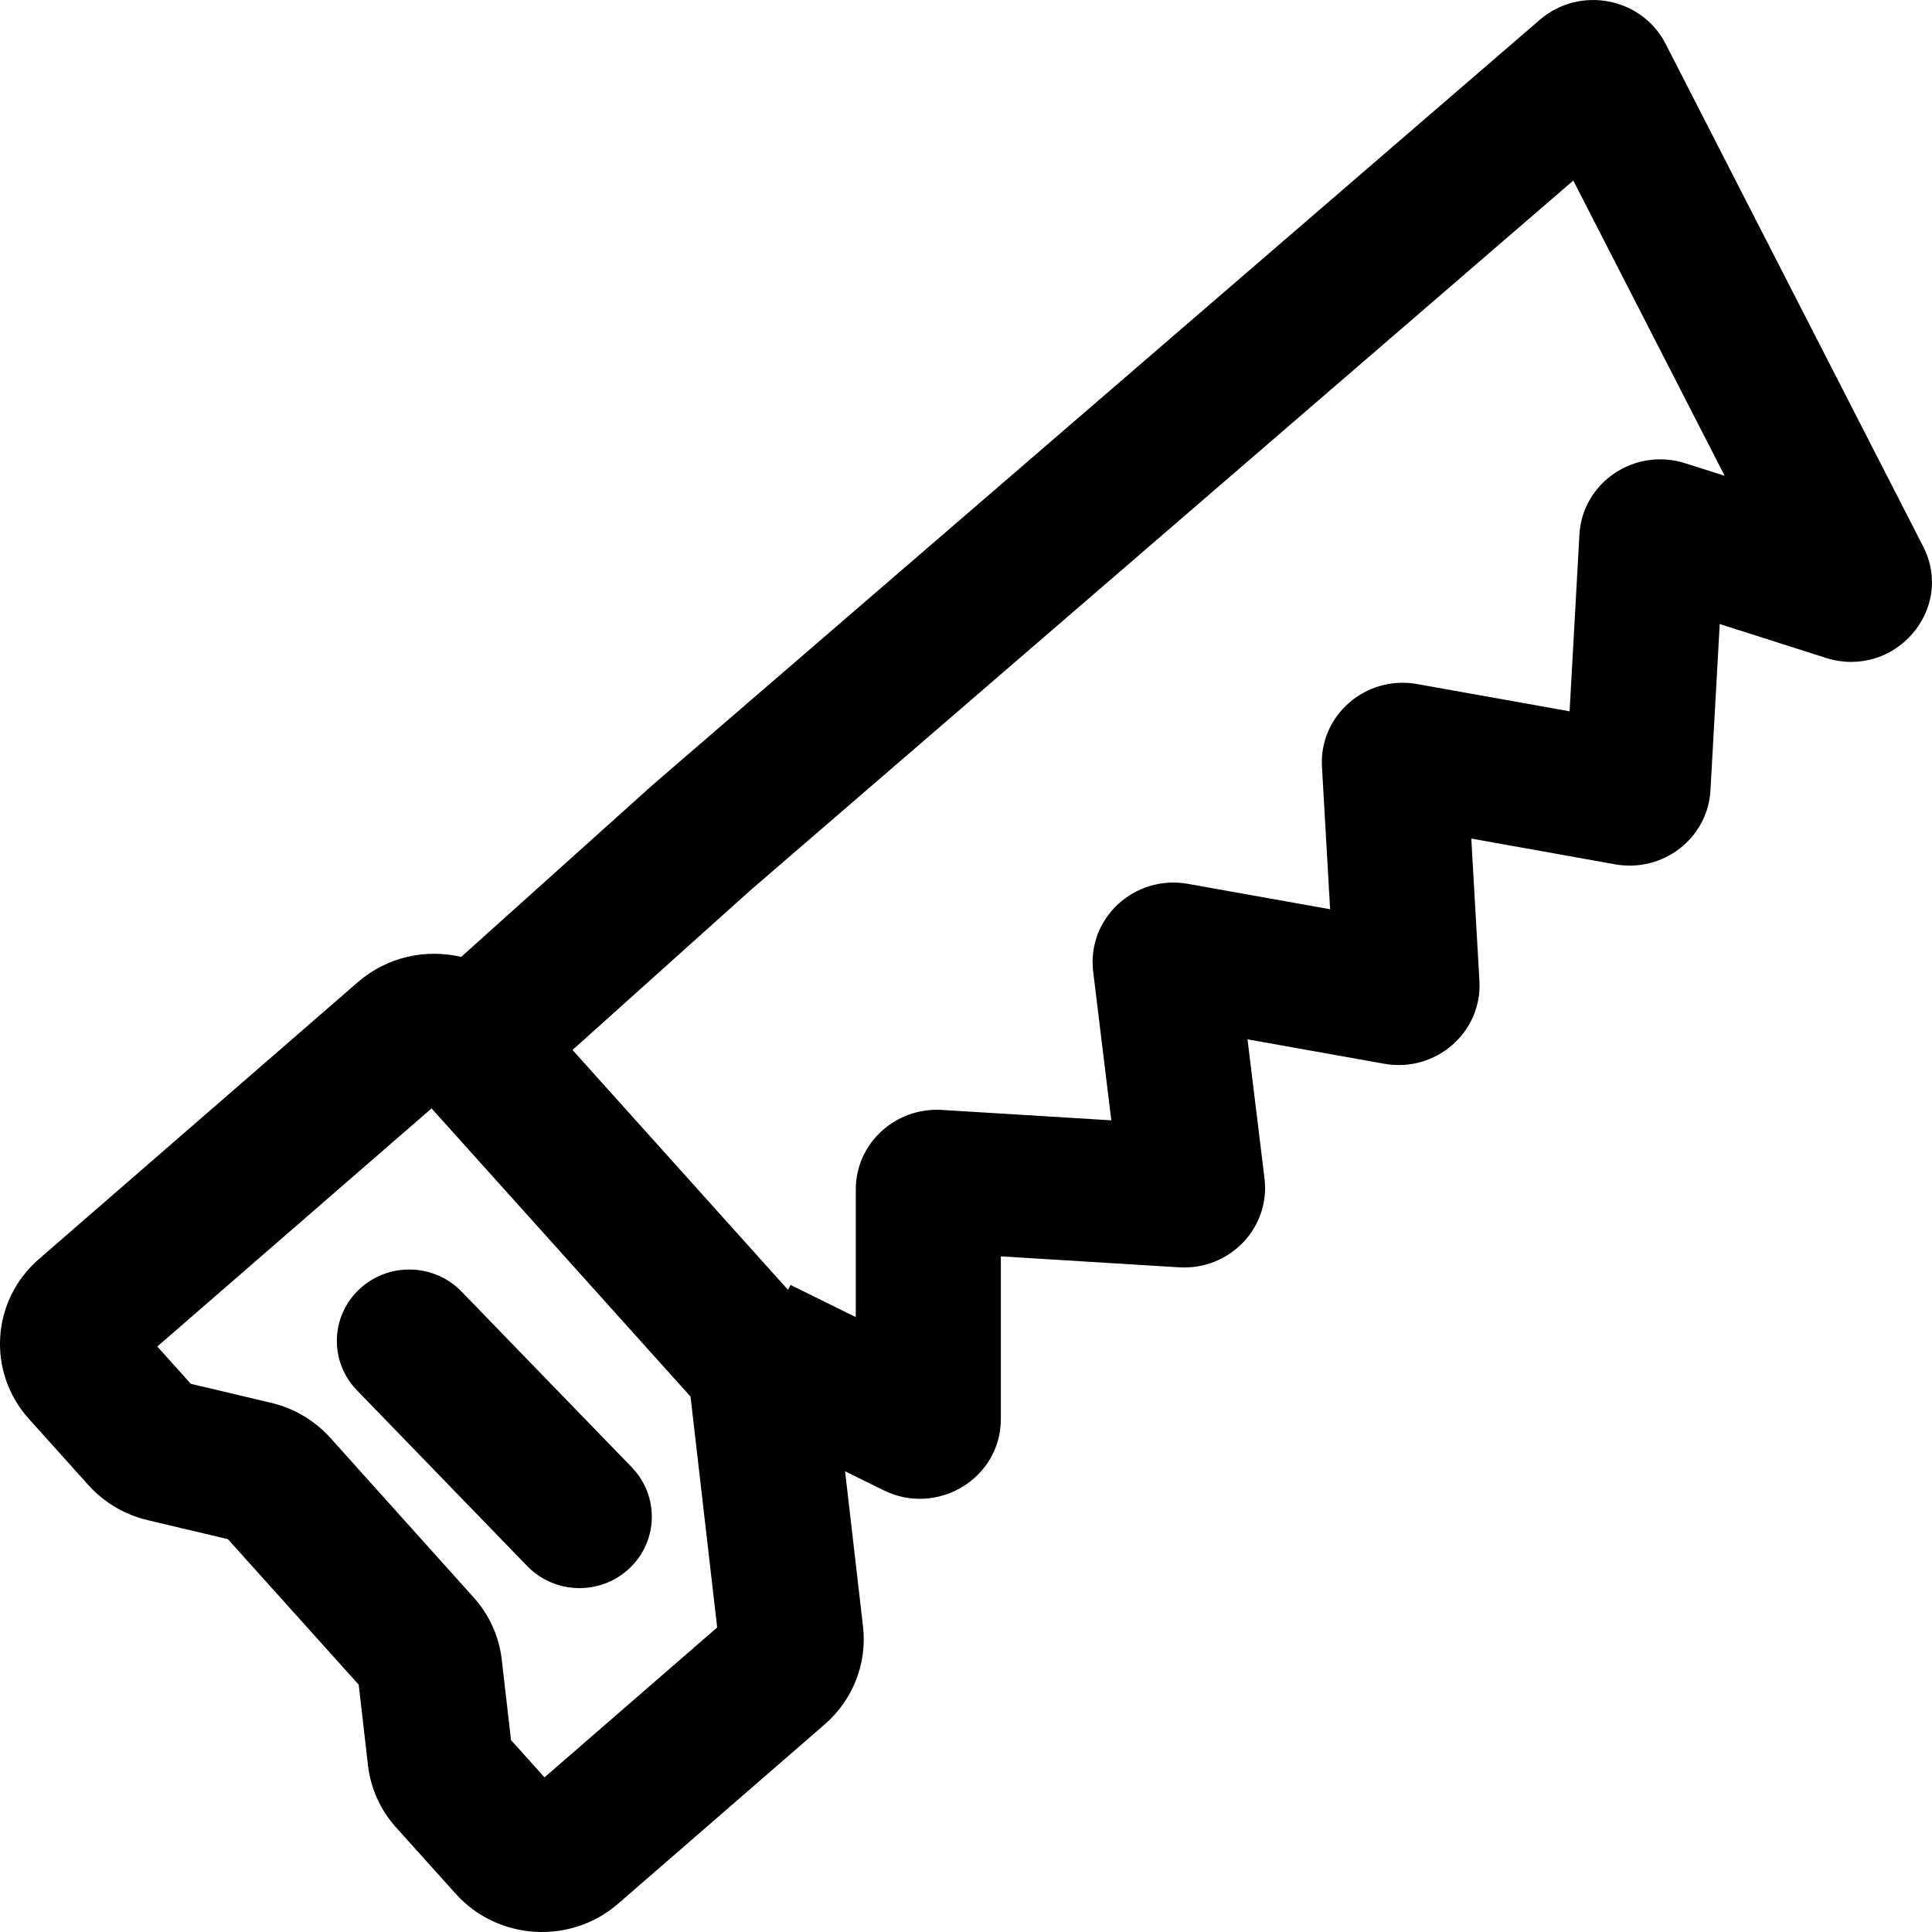 <?xml version="1.0" encoding="UTF-8"?>
<svg width="24px" height="24px" viewBox="0 0 24 24" version="1.1" xmlns="http://www.w3.org/2000/svg" xmlns:xlink="http://www.w3.org/1999/xlink">
    <title>UI/Icons/24pt/24-049</title>
    <g id="UI/Icons/24pt/24-049" stroke="none" stroke-width="1" fill="none" fill-rule="evenodd">
        <path d="M20.691,0.545 L23.889,6.786 C24.292,7.571 23.531,8.443 22.68,8.172 L21.363,7.752 L21.248,9.817 C21.215,10.412 20.66,10.843 20.064,10.737 L18.277,10.417 L18.378,12.186 C18.414,12.824 17.834,13.329 17.193,13.214 L15.497,12.911 L15.708,14.638 C15.783,15.252 15.274,15.782 14.646,15.743 L12.433,15.607 L12.433,17.628 C12.433,18.365 11.644,18.843 10.975,18.512 L10.498,18.277 L10.721,20.207 C10.773,20.663 10.596,21.115 10.247,21.419 L7.679,23.648 C7.087,24.162 6.183,24.107 5.66,23.524 L4.921,22.702 C4.726,22.486 4.604,22.216 4.571,21.929 L4.456,20.928 L2.831,19.12 L1.835,18.884 C1.55,18.817 1.292,18.664 1.098,18.448 L0.359,17.626 C-0.165,17.043 -0.109,16.155 0.483,15.641 L4.446,12.2 C4.809,11.885 5.29,11.784 5.729,11.887 L8.115,9.744 L19.128,0.246 C19.623,-0.181 20.395,-0.033 20.691,0.545 Z M5.361,13.769 L1.954,16.727 L2.37,17.19 L3.366,17.426 C3.652,17.493 3.909,17.646 4.104,17.862 L5.883,19.843 C6.078,20.059 6.2,20.329 6.233,20.616 L6.348,21.616 L6.764,22.079 L8.909,20.217 L8.578,17.349 L5.361,13.769 Z M5.733,16.044 L7.848,18.227 C8.191,18.582 8.178,19.143 7.82,19.482 C7.461,19.821 6.892,19.808 6.549,19.454 L4.434,17.271 C4.091,16.917 4.103,16.355 4.462,16.017 C4.821,15.678 5.39,15.69 5.733,16.044 Z M19.544,2.243 L9.317,11.064 L7.112,13.043 L9.789,16.023 L9.821,15.962 L10.631,16.362 L10.631,14.775 C10.631,14.205 11.121,13.753 11.7,13.788 L13.805,13.917 L13.58,12.071 C13.499,11.409 14.092,10.86 14.759,10.98 L16.523,11.295 L16.422,9.526 C16.385,8.887 16.966,8.383 17.606,8.498 L19.498,8.836 L19.62,6.642 C19.656,5.993 20.307,5.554 20.935,5.755 L21.424,5.91 L19.544,2.243 Z" id="Combined-Shape" fill="#000000"></path>
    </g>
</svg>